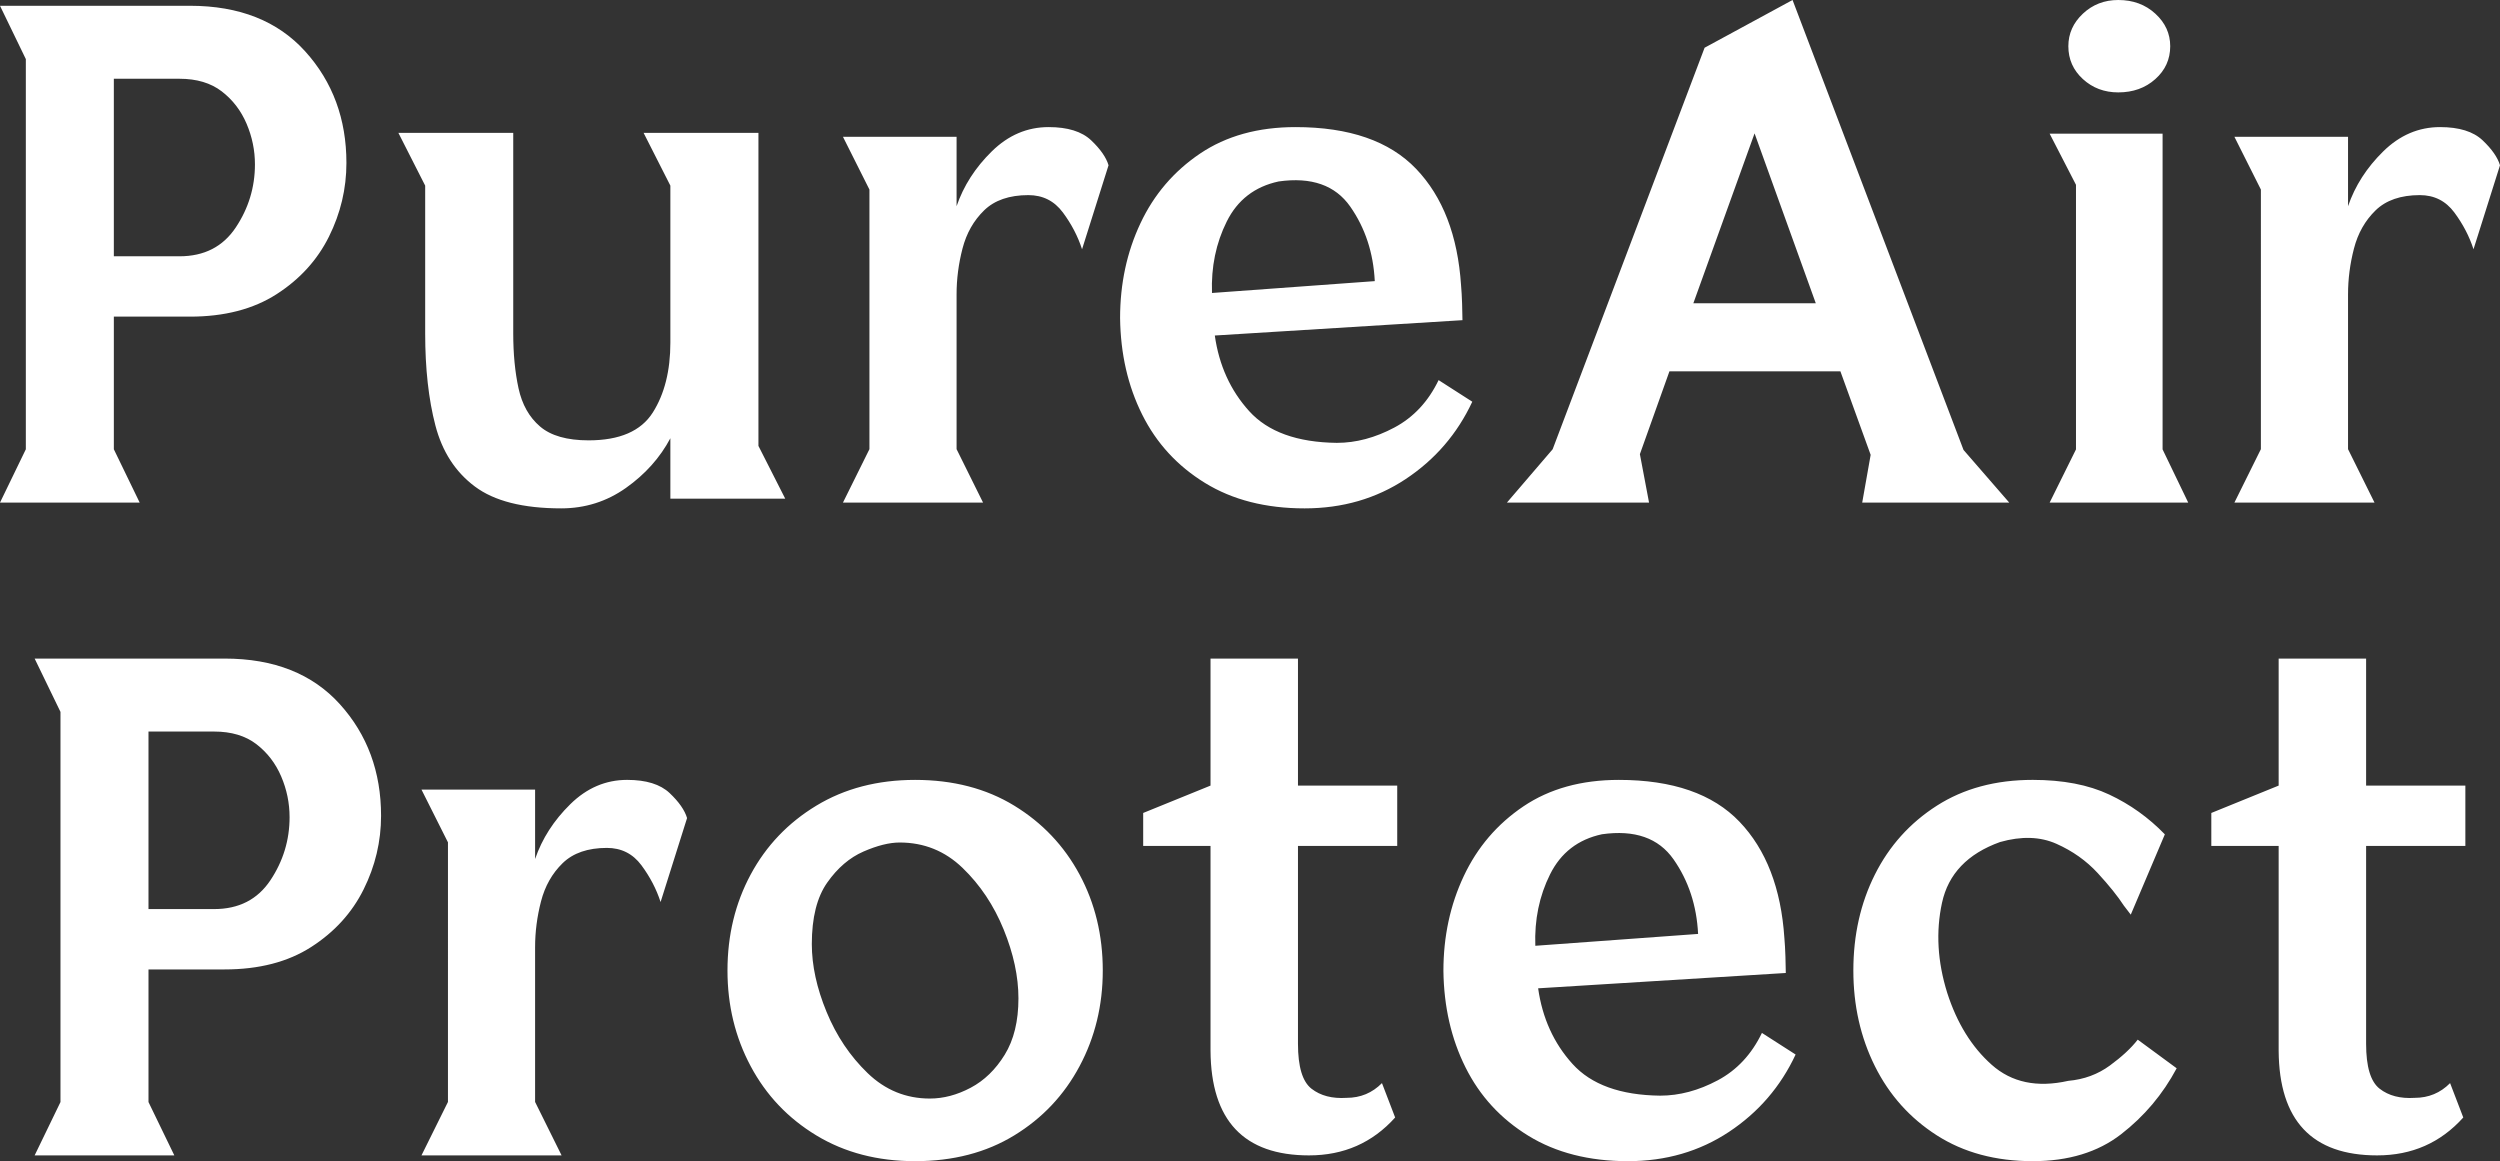 <svg xmlns="http://www.w3.org/2000/svg" width="788" height="366" viewBox="0 0 788 366">
    <rect x="0" y="0" width="788" height="366" fill="#333333" stroke="none"/>
    <g fill="#FFF" fill-rule="evenodd">
        <path d="M46.804 286.541h20.692c7.78 0 13.684-3.018 17.722-9.064 4.034-6.046 6.056-12.679 6.056-19.907 0-4.424-.879-8.701-2.64-12.826-1.764-4.13-4.37-7.524-7.82-10.18-3.446-2.65-7.888-3.98-13.318-3.98H46.804v55.957zm-27.74-62.151l-8.145-16.808H70.8c15.558 0 27.66 4.796 36.326 14.376 8.657 9.588 12.986 21.312 12.986 35.169 0 8.11-1.837 15.853-5.505 23.22-3.669 7.376-9.17 13.422-16.507 18.138-7.342 4.72-16.44 7.08-27.3 7.08H46.805v41.802l8.144 16.812H10.919l8.144-16.812V224.39zM168.662 298.544v48.789l8.352 16.846H132.85l8.347-16.846V265.51l-8.347-16.629h35.812v21.878c2.198-6.414 5.894-12.173 11.1-17.28 5.196-5.108 11.169-7.66 17.905-7.66 6.007 0 10.47 1.387 13.402 4.156 2.932 2.773 4.76 5.4 5.495 7.876l-8.348 26.472c-1.32-4.08-3.334-7.947-6.044-11.597-2.714-3.641-6.338-5.466-10.876-5.466-6.007 0-10.658 1.608-13.955 4.81-3.297 3.212-5.566 7.225-6.812 12.036-1.246 4.81-1.867 9.626-1.867 14.437M293.1 346.262c4.279 0 8.558-1.13 12.846-3.4 4.284-2.264 7.861-5.735 10.745-10.415 2.88-4.68 4.322-10.6 4.322-17.766 0-6.87-1.557-14.104-4.656-21.706-3.1-7.607-7.421-14.074-12.957-19.412-5.54-5.337-12.148-8.004-19.828-8.004-3.247 0-7.053.95-11.404 2.847-4.36 1.905-8.166 5.157-11.409 9.762-3.252 4.605-4.875 11.077-4.875 19.408 0 6.731 1.547 13.856 4.651 21.383 3.1 7.531 7.421 13.961 12.956 19.299 5.54 5.337 12.077 8.004 19.609 8.004m-4.656-100.441c11.967 0 22.373 2.704 31.237 8.113 8.858 5.409 15.726 12.65 20.597 21.714 4.88 9.067 7.316 19.152 7.316 30.262 0 10.964-2.436 21.02-7.316 30.154-4.871 9.139-11.739 16.414-20.597 21.819-8.864 5.413-19.27 8.117-31.237 8.117-11.815 0-22.188-2.704-31.123-8.117-8.935-5.405-15.836-12.68-20.707-21.819-4.876-9.134-7.311-19.19-7.311-30.154 0-11.11 2.435-21.195 7.31-30.262 4.872-9.063 11.773-16.305 20.708-21.714 8.935-5.409 19.308-8.113 31.123-8.113M412.625 364.18c-20.569 0-30.922-10.986-31.068-32.958v-64.587h-21.224v-10.39l21.224-8.626v-40.037h27.564v40.037h31.285v19.016h-31.285v62.375c0 7.228 1.424 11.944 4.268 14.156 2.845 2.213 6.524 3.171 11.047 2.876 4.377 0 8.098-1.55 11.16-4.645l4.155 10.838c-7.146 7.963-16.188 11.944-27.126 11.944M504.943 262.957c-7.518 1.615-12.972 5.825-16.362 12.636-3.394 6.81-4.944 14.318-4.648 22.517l51.308-3.737c-.444-8.933-3.023-16.767-7.738-23.506-4.72-6.736-12.243-9.374-22.56-7.91m18.355 82.392c6.04 0 12.086-1.61 18.135-4.835 6.041-3.217 10.685-8.203 13.927-14.939l10.617 6.811c-4.72 10.107-11.719 18.23-21.01 24.388-9.287 6.152-19.896 9.226-31.843 9.226-12.238 0-22.703-2.671-31.399-8.019-8.704-5.343-15.298-12.523-19.79-21.535-4.504-9.004-6.826-19.145-6.97-30.422 0-10.841 2.136-20.798 6.417-29.882 4.268-9.08 10.537-16.406 18.794-21.975 8.257-5.561 18.279-8.346 30.074-8.346 16.949 0 29.634 4.395 38.039 13.185 8.4 8.782 13.116 21.016 14.15 36.688.144 1.61.258 3.552.33 5.821.076 2.273.114 3.993.114 5.167l-78.064 4.831c1.33 9.374 4.935 17.321 10.837 23.838 5.893 6.518 15.109 9.852 27.642 9.998M682.36 262.988l-10.74 25.31c-.585-.727-1.313-1.68-2.191-2.857-1.9-2.933-4.64-6.344-8.221-10.235-3.577-3.89-7.924-6.97-13.036-9.247-5.12-2.273-11.036-2.454-17.751-.55-10.229 3.671-16.329 10.053-18.3 19.15-1.974 9.1-1.426 18.566 1.645 28.397 3.067 9.538 7.74 17.092 14.023 22.667 6.28 5.58 14.317 7.265 24.11 5.063 4.962-.437 9.347-2.054 13.145-4.84 3.803-2.786 6.723-5.504 8.77-8.147l12.274 9.025c-4.385 8.222-10.233 15.15-17.538 20.802-7.304 5.65-16.584 8.474-27.83 8.474-11.692 0-21.77-2.714-30.246-8.147-8.472-5.428-14.978-12.688-19.504-21.789-4.531-9.096-6.794-19.15-6.794-30.154 0-11.15 2.263-21.242 6.794-30.263 4.526-9.029 11.032-16.251 19.504-21.68 8.476-5.428 18.554-8.146 30.247-8.146 9.492 0 17.53 1.538 24.106 4.626 6.576 3.08 12.417 7.26 17.533 12.541M749.3 364.18c-20.57 0-30.922-10.986-31.069-32.958v-64.587h-21.224v-10.39l21.224-8.626v-40.037h27.565v40.037h31.285v19.016h-31.285v62.375c0 7.228 1.424 11.944 4.268 14.156 2.844 2.213 6.523 3.171 11.046 2.876 4.377 0 8.098-1.55 11.16-4.645l4.155 10.838c-7.146 7.963-16.188 11.944-27.126 11.944M35.883 80.782h20.692c7.783 0 13.687-3.019 17.725-9.065 4.034-6.046 6.056-12.683 6.056-19.907 0-4.424-.883-8.701-2.643-12.83-1.761-4.126-4.367-7.52-7.817-10.176-3.45-2.651-7.892-3.981-13.32-3.981H35.882v55.96zM8.144 18.63L0 1.821h59.878c15.557 0 27.664 4.792 36.324 14.376 8.661 9.588 12.99 21.309 12.99 35.17 0 8.11-1.84 15.854-5.505 23.221-3.669 7.376-9.174 13.422-16.507 18.139-7.345 4.72-16.443 7.076-27.302 7.076H35.883v41.807l8.144 16.808H0l8.144-16.808V18.629zM211.3 107.95V58.51l-8.438-16.63h36.198v98.669l8.441 16.625H211.3v-19.035c-3.26 6.126-7.92 11.342-13.99 15.644-6.071 4.301-12.885 6.456-20.431 6.456-11.994 0-21.067-2.297-27.205-6.895-6.148-4.594-10.294-11.008-12.44-19.252-2.149-8.235-3.217-17.898-3.217-28.986V58.51l-8.446-16.63h36.202v63.226c0 6.419.556 12.178 1.666 17.285 1.116 5.107 3.367 9.116 6.775 12.031 3.405 2.92 8.51 4.377 15.326 4.377 9.773 0 16.505-2.92 20.206-8.753 3.702-5.83 5.554-13.197 5.554-22.096M301.515 92.784v48.791l8.346 16.843H265.7l8.346-16.843V59.751L265.7 43.12h35.815V65c2.193-6.416 5.893-12.179 11.098-17.286 5.196-5.104 11.165-7.655 17.901-7.655 6.006 0 10.473 1.386 13.405 4.155 2.927 2.773 4.756 5.4 5.494 7.876l-8.35 26.473c-1.322-4.08-3.335-7.947-6.044-11.597-2.71-3.642-6.334-5.467-10.872-5.467-6.01 0-10.662 1.608-13.954 4.811-3.297 3.212-5.57 7.221-6.812 12.032-1.25 4.815-1.866 9.63-1.866 14.441M403.03 57.196c-7.518 1.614-12.972 5.82-16.361 12.632-3.395 6.81-4.944 14.318-4.648 22.52l51.307-3.736c-.443-8.933-3.022-16.767-7.738-23.507-4.72-6.735-12.242-9.373-22.56-7.91m18.356 82.393c6.04 0 12.086-1.614 18.135-4.835 6.041-3.221 10.685-8.203 13.927-14.943l10.617 6.81c-4.72 10.108-11.72 18.236-21.01 24.392-9.288 6.149-19.896 9.227-31.843 9.227-12.238 0-22.703-2.672-31.4-8.019-8.704-5.347-15.298-12.527-19.79-21.535-4.504-9.009-6.825-19.145-6.969-30.427 0-10.837 2.136-20.797 6.417-29.88 4.268-9.08 10.536-16.403 18.794-21.973 8.257-5.56 18.279-8.345 30.073-8.345 16.95 0 29.635 4.39 38.04 13.181 8.4 8.786 13.116 21.02 14.15 36.692.144 1.61.258 3.552.33 5.821.075 2.273.113 3.993.113 5.163l-78.063 4.835c1.33 9.374 4.935 17.32 10.837 23.838 5.893 6.517 15.108 9.851 27.642 9.998M553.039 42.04l-19.295 53.543h38.59l-19.295-53.544zm33.928 116.378l2.663-15.048-9.537-26.328h-53.888l-9.313 26.108 2.887 15.268h-44.795l14.414-16.817L537.29 15.044 565.014 0l53.888 141.82 14.41 16.598h-46.345zM656.535 24.933c3.056 2.797 6.77 4.19 11.14 4.19 4.656 0 8.55-1.393 11.68-4.19 3.131-2.792 4.699-6.25 4.699-10.369 0-3.972-1.568-7.392-4.699-10.26C676.225 1.436 672.331 0 667.675 0c-4.37 0-8.084 1.436-11.14 4.304-3.055 2.868-4.59 6.288-4.59 10.26 0 4.119 1.535 7.577 4.59 10.37zm25.113 116.718l8.08 16.767H646.05l8.3-16.767v-83.4l-8.3-16.109h35.597v99.51zM740.101 92.784v48.791l8.347 16.843h-44.162l8.347-16.843V59.751l-8.347-16.63h35.815V65c2.194-6.416 5.893-12.179 11.098-17.286 5.197-5.104 11.166-7.655 17.902-7.655 6.006 0 10.473 1.386 13.404 4.155 2.928 2.773 4.757 5.4 5.495 7.876l-8.35 26.473c-1.322-4.08-3.335-7.947-6.045-11.597-2.71-3.642-6.333-5.467-10.871-5.467-6.01 0-10.662 1.608-13.955 4.811-3.296 3.212-5.57 7.221-6.811 12.032-1.25 4.815-1.867 9.63-1.867 14.441"/>
    </g>
</svg>
